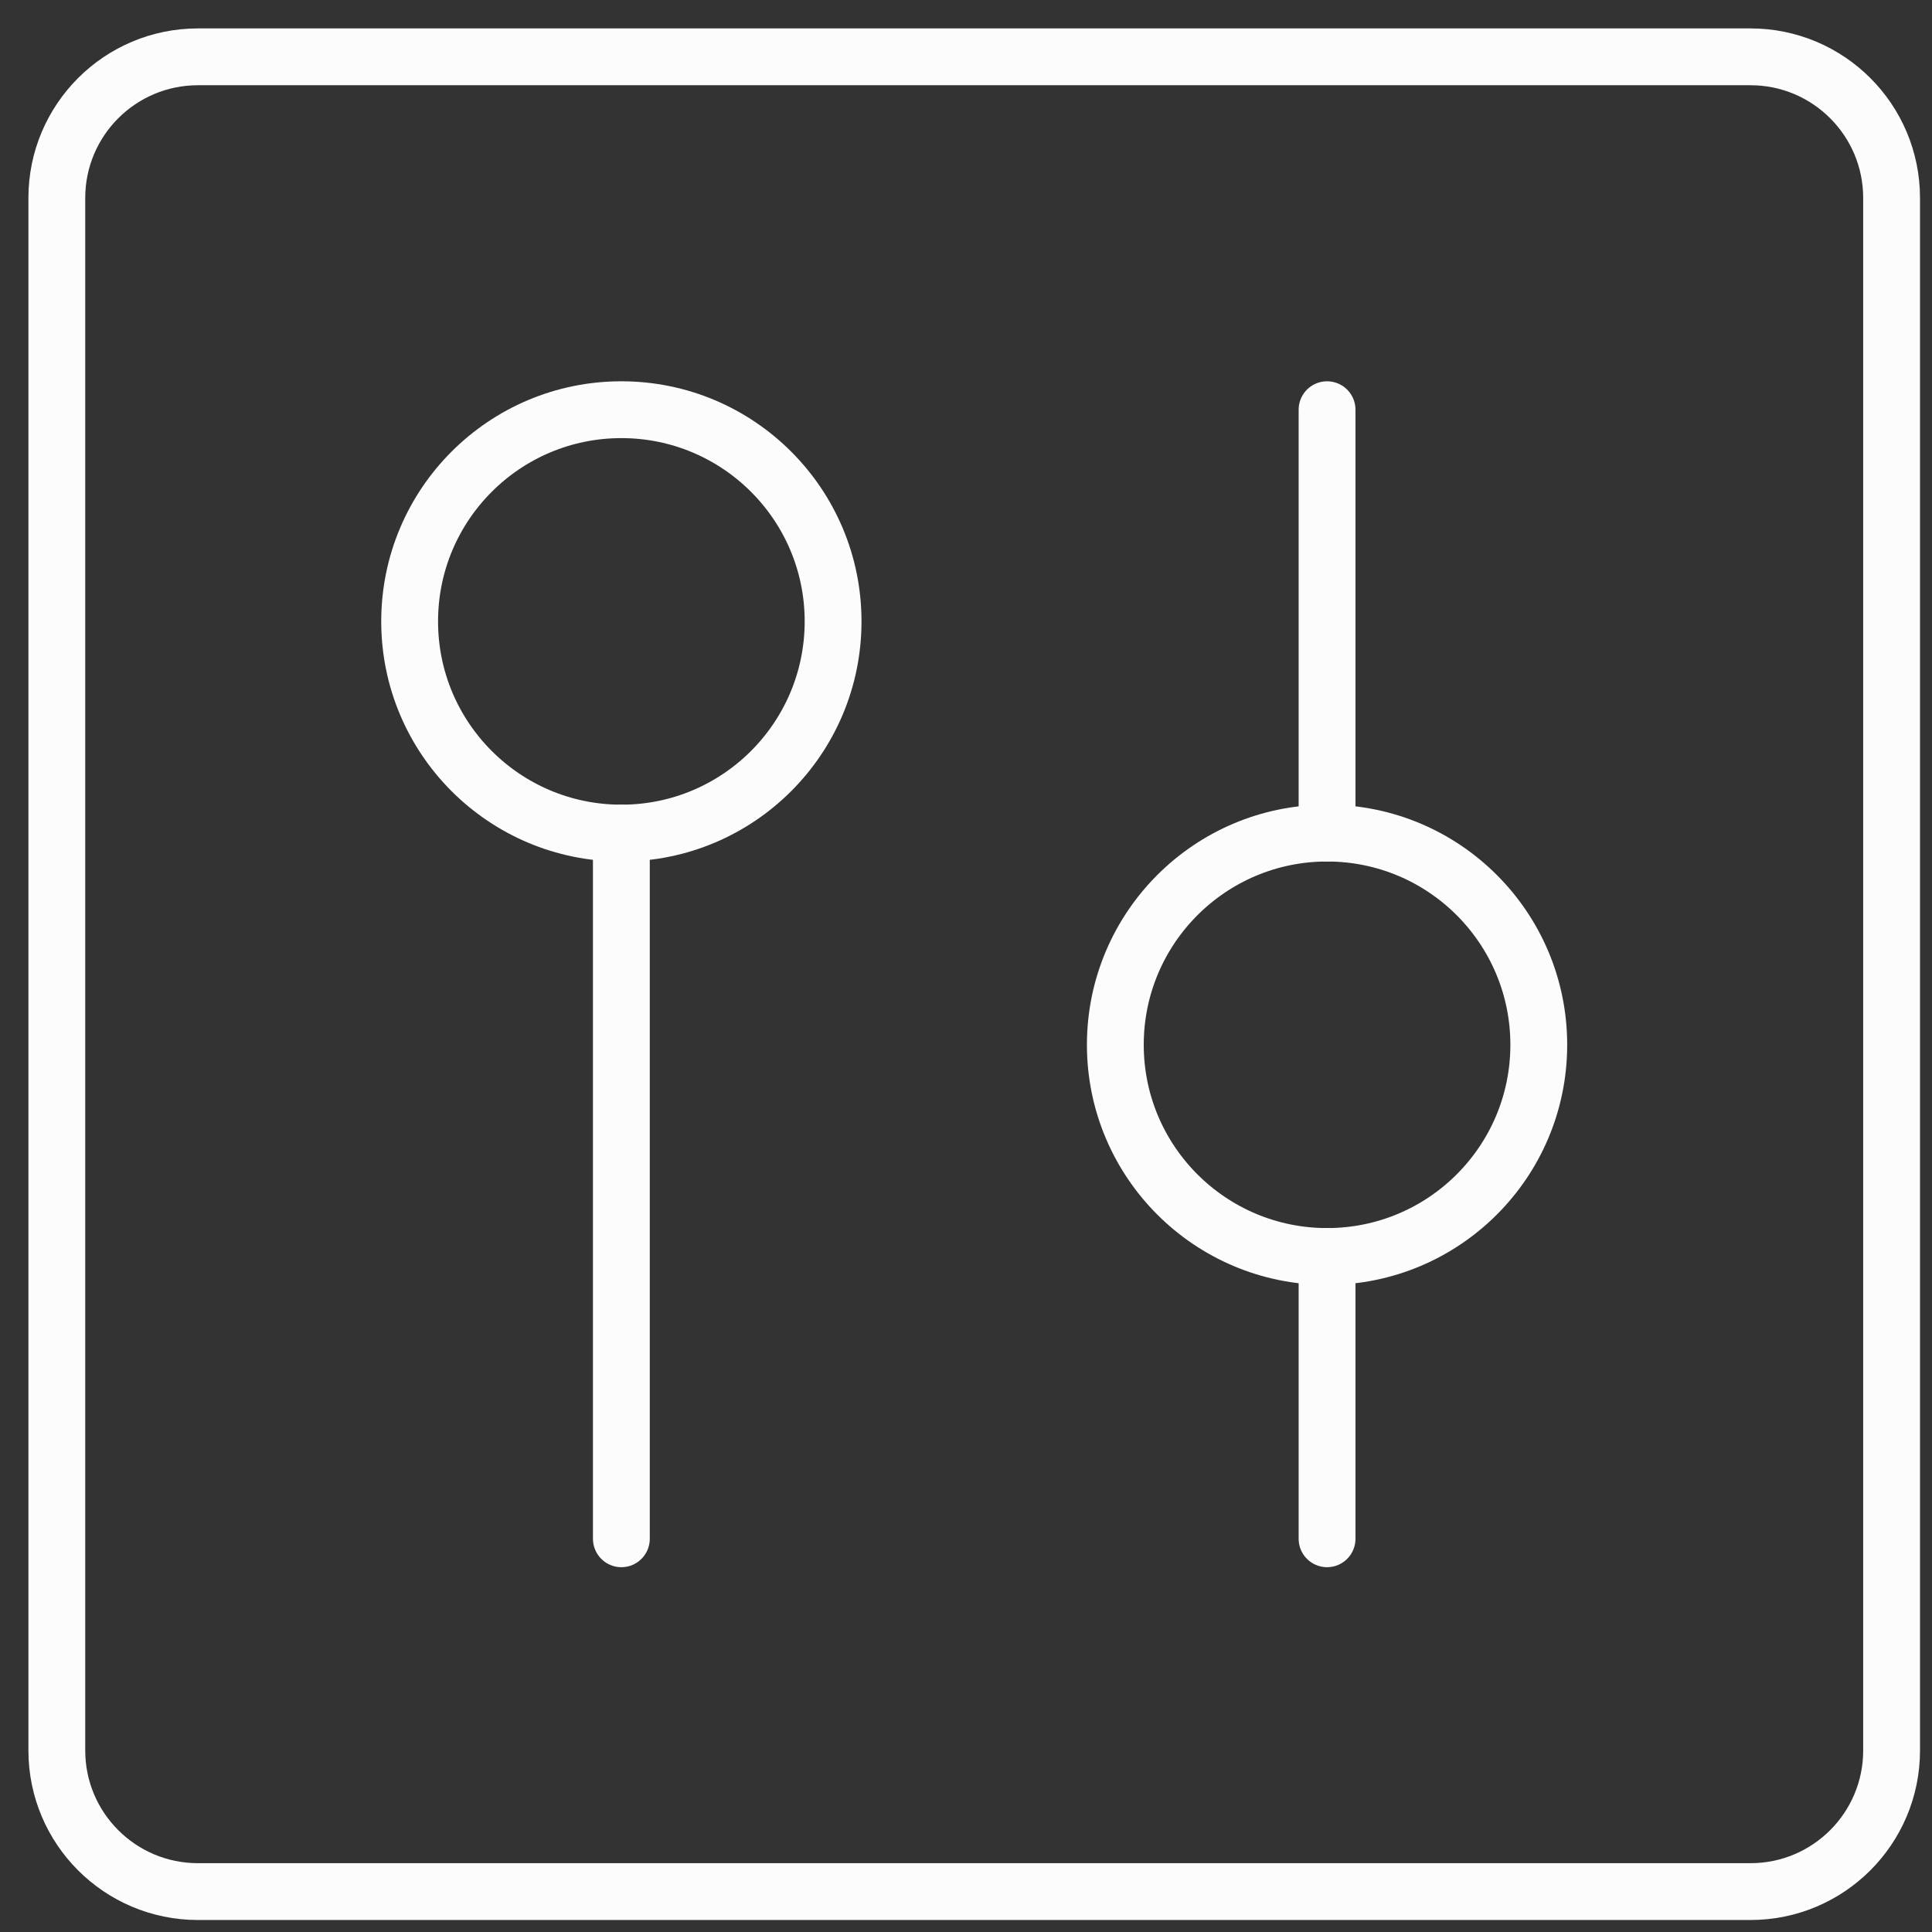 <svg width="34" height="34" viewBox="0 0 34 34" fill="none" xmlns="http://www.w3.org/2000/svg">
<rect x="0" y="0" width="34" height="34" fill="#333333" stroke="none"/>
<path d="M1 3.484V30.805C1 32.177 2.112 33.289 3.484 33.289H30.805C32.177 33.289 33.289 32.177 33.289 30.805V3.484C33.289 2.112 32.177 1 30.805 1H3.484C2.112 1 1 2.112 1 3.484Z" stroke="#FCFCFC" stroke-linecap="round" stroke-linejoin="round"/>
<path d="M10.935 27.08V14.661" stroke="#FCFCFC" stroke-linecap="round" stroke-linejoin="round"/>
<path d="M10.935 14.661C12.993 14.661 14.661 12.993 14.661 10.935C14.661 8.878 12.993 7.21 10.935 7.21C8.878 7.21 7.209 8.878 7.209 10.935C7.209 12.993 8.878 14.661 10.935 14.661Z" stroke="#FCFCFC" stroke-linecap="round" stroke-linejoin="round"/>
<path d="M23.354 7.21V14.661" stroke="#FCFCFC" stroke-linecap="round" stroke-linejoin="round"/>
<path d="M23.354 22.112V27.08" stroke="#FCFCFC" stroke-linecap="round" stroke-linejoin="round"/>
<path d="M23.354 22.112C25.412 22.112 27.08 20.444 27.08 18.387C27.08 16.329 25.412 14.661 23.354 14.661C21.297 14.661 19.628 16.329 19.628 18.387C19.628 20.444 21.297 22.112 23.354 22.112Z" stroke="#FCFCFC" stroke-linecap="round" stroke-linejoin="round"/>
</svg>
